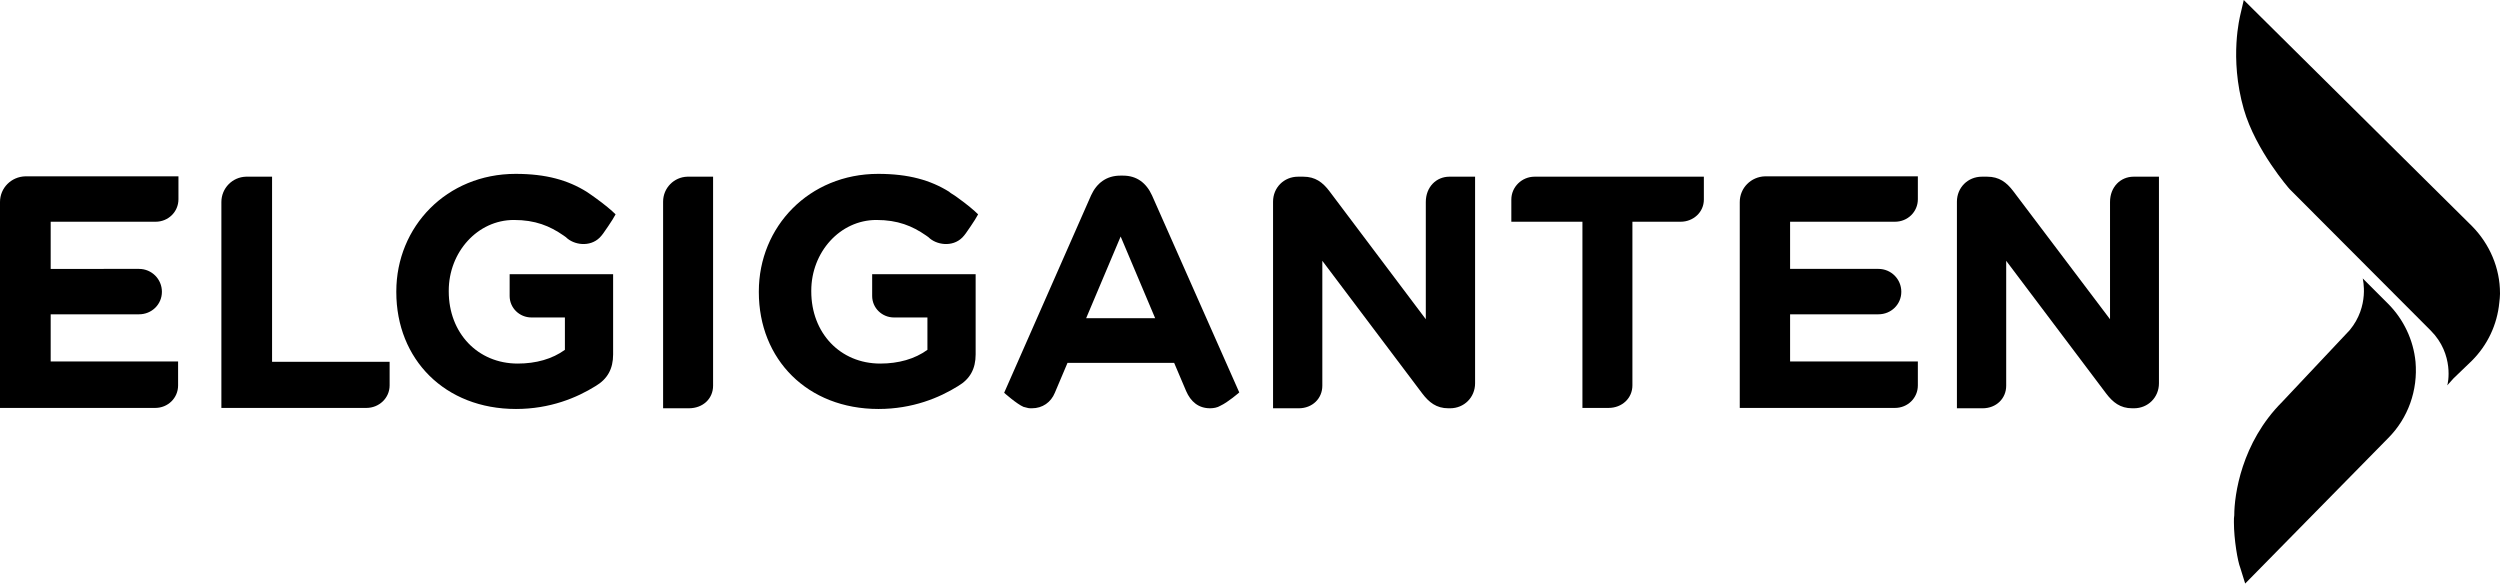<?xml version="1.0" encoding="UTF-8"?><svg id="Lager_2" xmlns="http://www.w3.org/2000/svg" viewBox="0 0 710.3 165.8"><g id="Layer_1_logo"><path id="path144" d="m170.4,67.5c.4-.4.7-.8,1-1.2,0,0,2.7-3.8,3.5-5.4-1.1-1.1-3.1-2.8-5.9-4.8-.6-.4-.7-.5-.7-.5l-1.6-1.1c-5.3-3.3-11.5-5.1-20.2-5.1-19.6,0-33.9,15-33.9,33.4v.2c0,19.1,13.8,33.2,34,33.2,9.7,0,17.3-3.2,22.6-6.5,3.4-2,5-4.9,5-9v-22.8h-29.4v6.2c0,3.4,2.8,6.1,6.2,6.1h9.5v9.2c-3.6,2.6-8.2,3.9-13.4,3.9-11.4,0-19.6-8.7-19.6-20.5v-.2c0-11,8.2-20.1,18.5-20.1,6.1,0,10.2,1.7,14.1,4.4,1,.7.7.5.7.5,2.2,2.2,6.8,2.9,9.6.1"/><path id="path146" d="m273.4,67.5c.4-.4.7-.8,1-1.2,0,0,2.7-3.8,3.5-5.4-1.1-1.1-3.1-2.8-5.9-4.8-.6-.4-.7-.5-.7-.5-.5-.3-1.6-1-1.6-1.1h0c-5.3-3.3-11.5-5.1-20.2-5.1-19.6,0-33.9,15-33.9,33.4v.2c0,19.1,13.8,33.2,34,33.2,9.7,0,17.3-3.2,22.6-6.5,3.4-2,5-4.9,5-9v-22.8h-29.4v6.2c0,3.4,2.8,6.1,6.2,6.1h9.5v9.2c-3.6,2.6-8.2,3.9-13.4,3.9-11.4,0-19.6-8.7-19.6-20.5v-.2c0-11,8.2-20.1,18.5-20.1,6.1,0,10.2,1.7,14.1,4.4,1,.7.7.5.7.5,2.2,2.2,6.8,2.9,9.6.1"/><path id="path148" d="m436,50.2c-3.6,0-6.6,2.9-6.6,6.5h0v6.3h20.2v52.9h7.4c3.9,0,6.8-2.8,6.8-6.4v-46.5h13.7c3.6,0,6.6-2.7,6.6-6.3v-6.5h-48.1Z"/><path id="path150" d="m188.4,57.3v58.7h7.3c4.1,0,6.9-2.8,6.9-6.4v-59.4h-7.3c-3.8.1-6.9,3.2-6.9,7.1"/><path id="path152" d="m77.3,50.2h-7.4c-3.9.1-7,3.3-7,7.2v58.5h41.2c3.6,0,6.6-2.8,6.6-6.4v-6.7h-33.4v-52.6Z"/><path id="path154" d="m0,57.4v58.5h44.1c3.6,0,6.5-2.8,6.5-6.4v-6.8H14.4v-13.4h25.1c3.6,0,6.5-2.8,6.5-6.4s-2.9-6.5-6.5-6.5H14.4v-13.4h29.8c3.6,0,6.5-2.8,6.5-6.4v-6.5H7.2c-4,.1-7.2,3.3-7.2,7.3"/><path id="path156" d="m494.3,57.4v58.5h44.1c3.6,0,6.5-2.8,6.5-6.4v-6.8h-36.3v-13.4h25.1c3.6,0,6.5-2.8,6.5-6.4s-2.9-6.5-6.5-6.5h-25.1v-13.4h29.8c3.6,0,6.5-2.8,6.5-6.4v-6.5h-43.4c-4,.1-7.2,3.3-7.2,7.3"/><path id="path158" d="m411.8,50.2c-3.7,0-6.7,2.9-6.7,7.2v33.3l-27.4-36.4c-1.9-2.5-4-4.1-7.4-4.1h-1.5c-4,0-7.1,3.1-7.1,7.1v51.4h0v7.3h7.3c3.9,0,6.7-2.8,6.7-6.4v-35.5l28.4,37.7c1.9,2.5,4,4.2,7.4,4.2h.5c4,0,7.1-3.1,7.1-7.1v-58.7h-7.3Z"/><path id="path160" d="m606.2,50.2h0c-3.7,0-6.7,2.9-6.7,7.2v33.3l-27.5-36.4c-1.9-2.5-4-4.1-7.4-4.1h-1.5c-4,0-7.1,3.1-7.1,7.1v51.4h0v7.3h7.3c3.9,0,6.7-2.8,6.7-6.4v-35.5l28.4,37.7c1.9,2.5,4,4.2,7.4,4.2h.5c4,0,7.1-3.1,7.1-7.1v-58.7h-7.2Z"/><path id="path162" d="m327.3,55.5c-1.6-3.5-4.3-5.6-8.2-5.6h-.8c-3.9,0-6.7,2.1-8.3,5.6l-24.7,56.1s3.6,3.2,5.5,4c1.4.4,1.5.4,2.4.4,3,0,5.4-1.7,6.5-4.4l3.6-8.5h30.3l3.4,8c1.3,3,3.5,4.9,6.8,4.9,1,0,2.1-.2,2.9-.7,2.2-1,5.4-3.8,5.4-3.8l-24.8-56Zm-18.7,34.9l9.8-23.2,9.8,23.2h-19.6Z"/><path id="path179" d="m667.6,93.8l-19.2,20.4c-11.6,11.6-13.6,26.5-13.6,32.2-.1.6-.1,1.1-.1,1.8v.2c0,4.9,1.1,11.2,1.8,12.9l1.4,4.5,40.6-41.3c5.7-5.7,8.5-13.6,7.8-21.7-.6-6.2-3.4-12.1-7.8-16.5l-5-5-2.2-2.2c0,.2,2,7.8-3.7,14.7"/><path id="path196" d="m636.5,4.3c0,.2-3.2,12,1,26.7,3.4,11.8,13,22.7,13,22.7l40.1,40.2c6.8,6.8,4.9,15.3,4.7,15.6h0l1.8-2,5.2-5c4.5-4.5,7.2-10.3,7.8-16.5.1-.9.2-1.7.2-2.5v-.2c0-7.1-2.9-13.9-7.9-19L637.5,0l-1,4.3Z"/></g></svg>